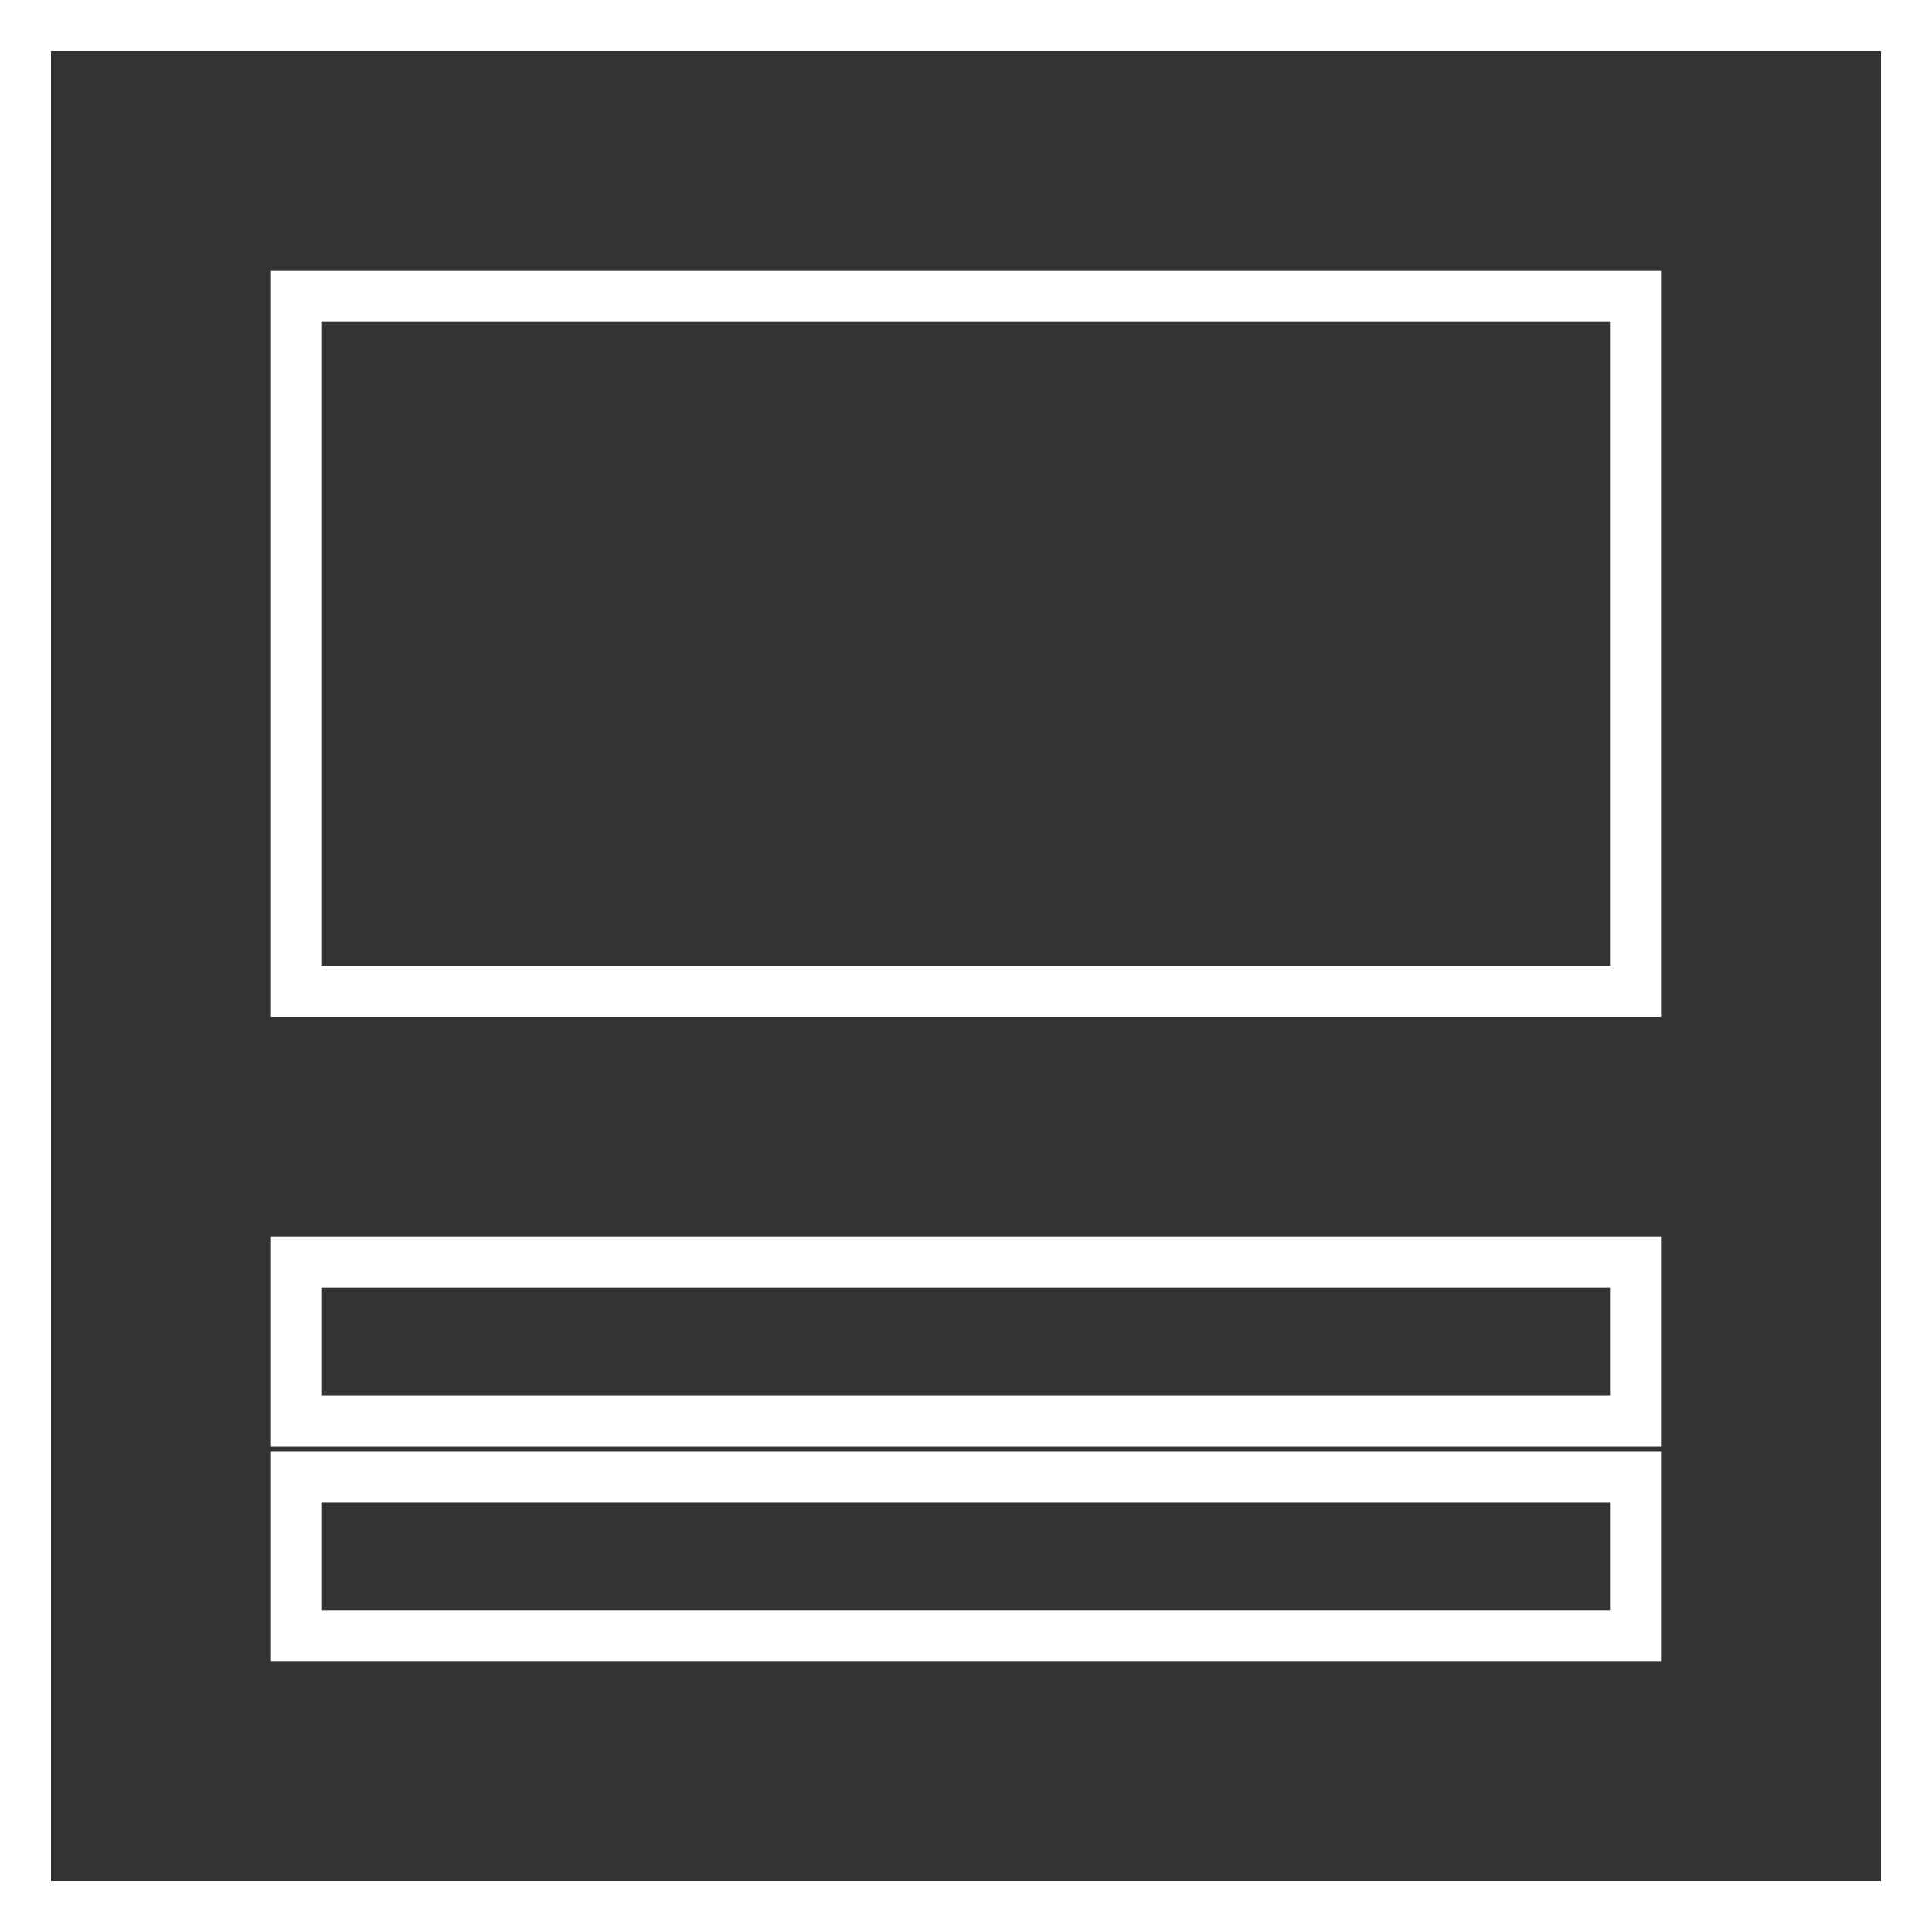 <svg xmlns="http://www.w3.org/2000/svg" width="75.78" height="75.78" viewBox="0 0 75.78 75.78"><rect x="0" y="0" width="75.78" height="75.78" fill="#333333" stroke="none"/><g transform="translate(-4.5 -4.5)" fill="none"><path d="M4.5,4.5V80.28H80.28V4.5H4.5M67.65,67.65H17.13V63.44H67.65v4.21m0-8.42H17.13V55.02H67.65v4.21m0-16.84H17.13V17.13H67.65Z" stroke="none"/><path d="M 6.5 6.5 L 6.5 78.28 L 78.28 78.28 L 78.28 6.5 L 6.5 6.5 M 69.65 44.39 L 15.13 44.39 L 15.13 15.13 L 69.65 15.13 L 69.65 44.39 M 69.65 61.23 L 15.13 61.23 L 15.13 53.02 L 69.65 53.02 L 69.65 61.23 M 69.65 69.65 L 15.13 69.65 L 15.13 61.44 L 69.65 61.44 L 69.65 69.65 M 4.5 4.5 L 80.28 4.5 L 80.28 80.28 L 4.5 80.28 L 4.5 4.5 Z M 67.65 42.39 L 67.65 17.13 L 17.13 17.13 L 17.13 42.39 L 67.65 42.39 Z M 67.65 59.23 L 67.65 55.02 L 17.13 55.02 L 17.13 59.23 L 67.65 59.23 Z M 67.65 67.65 L 67.65 63.44 L 17.13 63.44 L 17.13 67.65 L 67.65 67.65 Z" stroke="none" fill="#fff"/></g></svg>